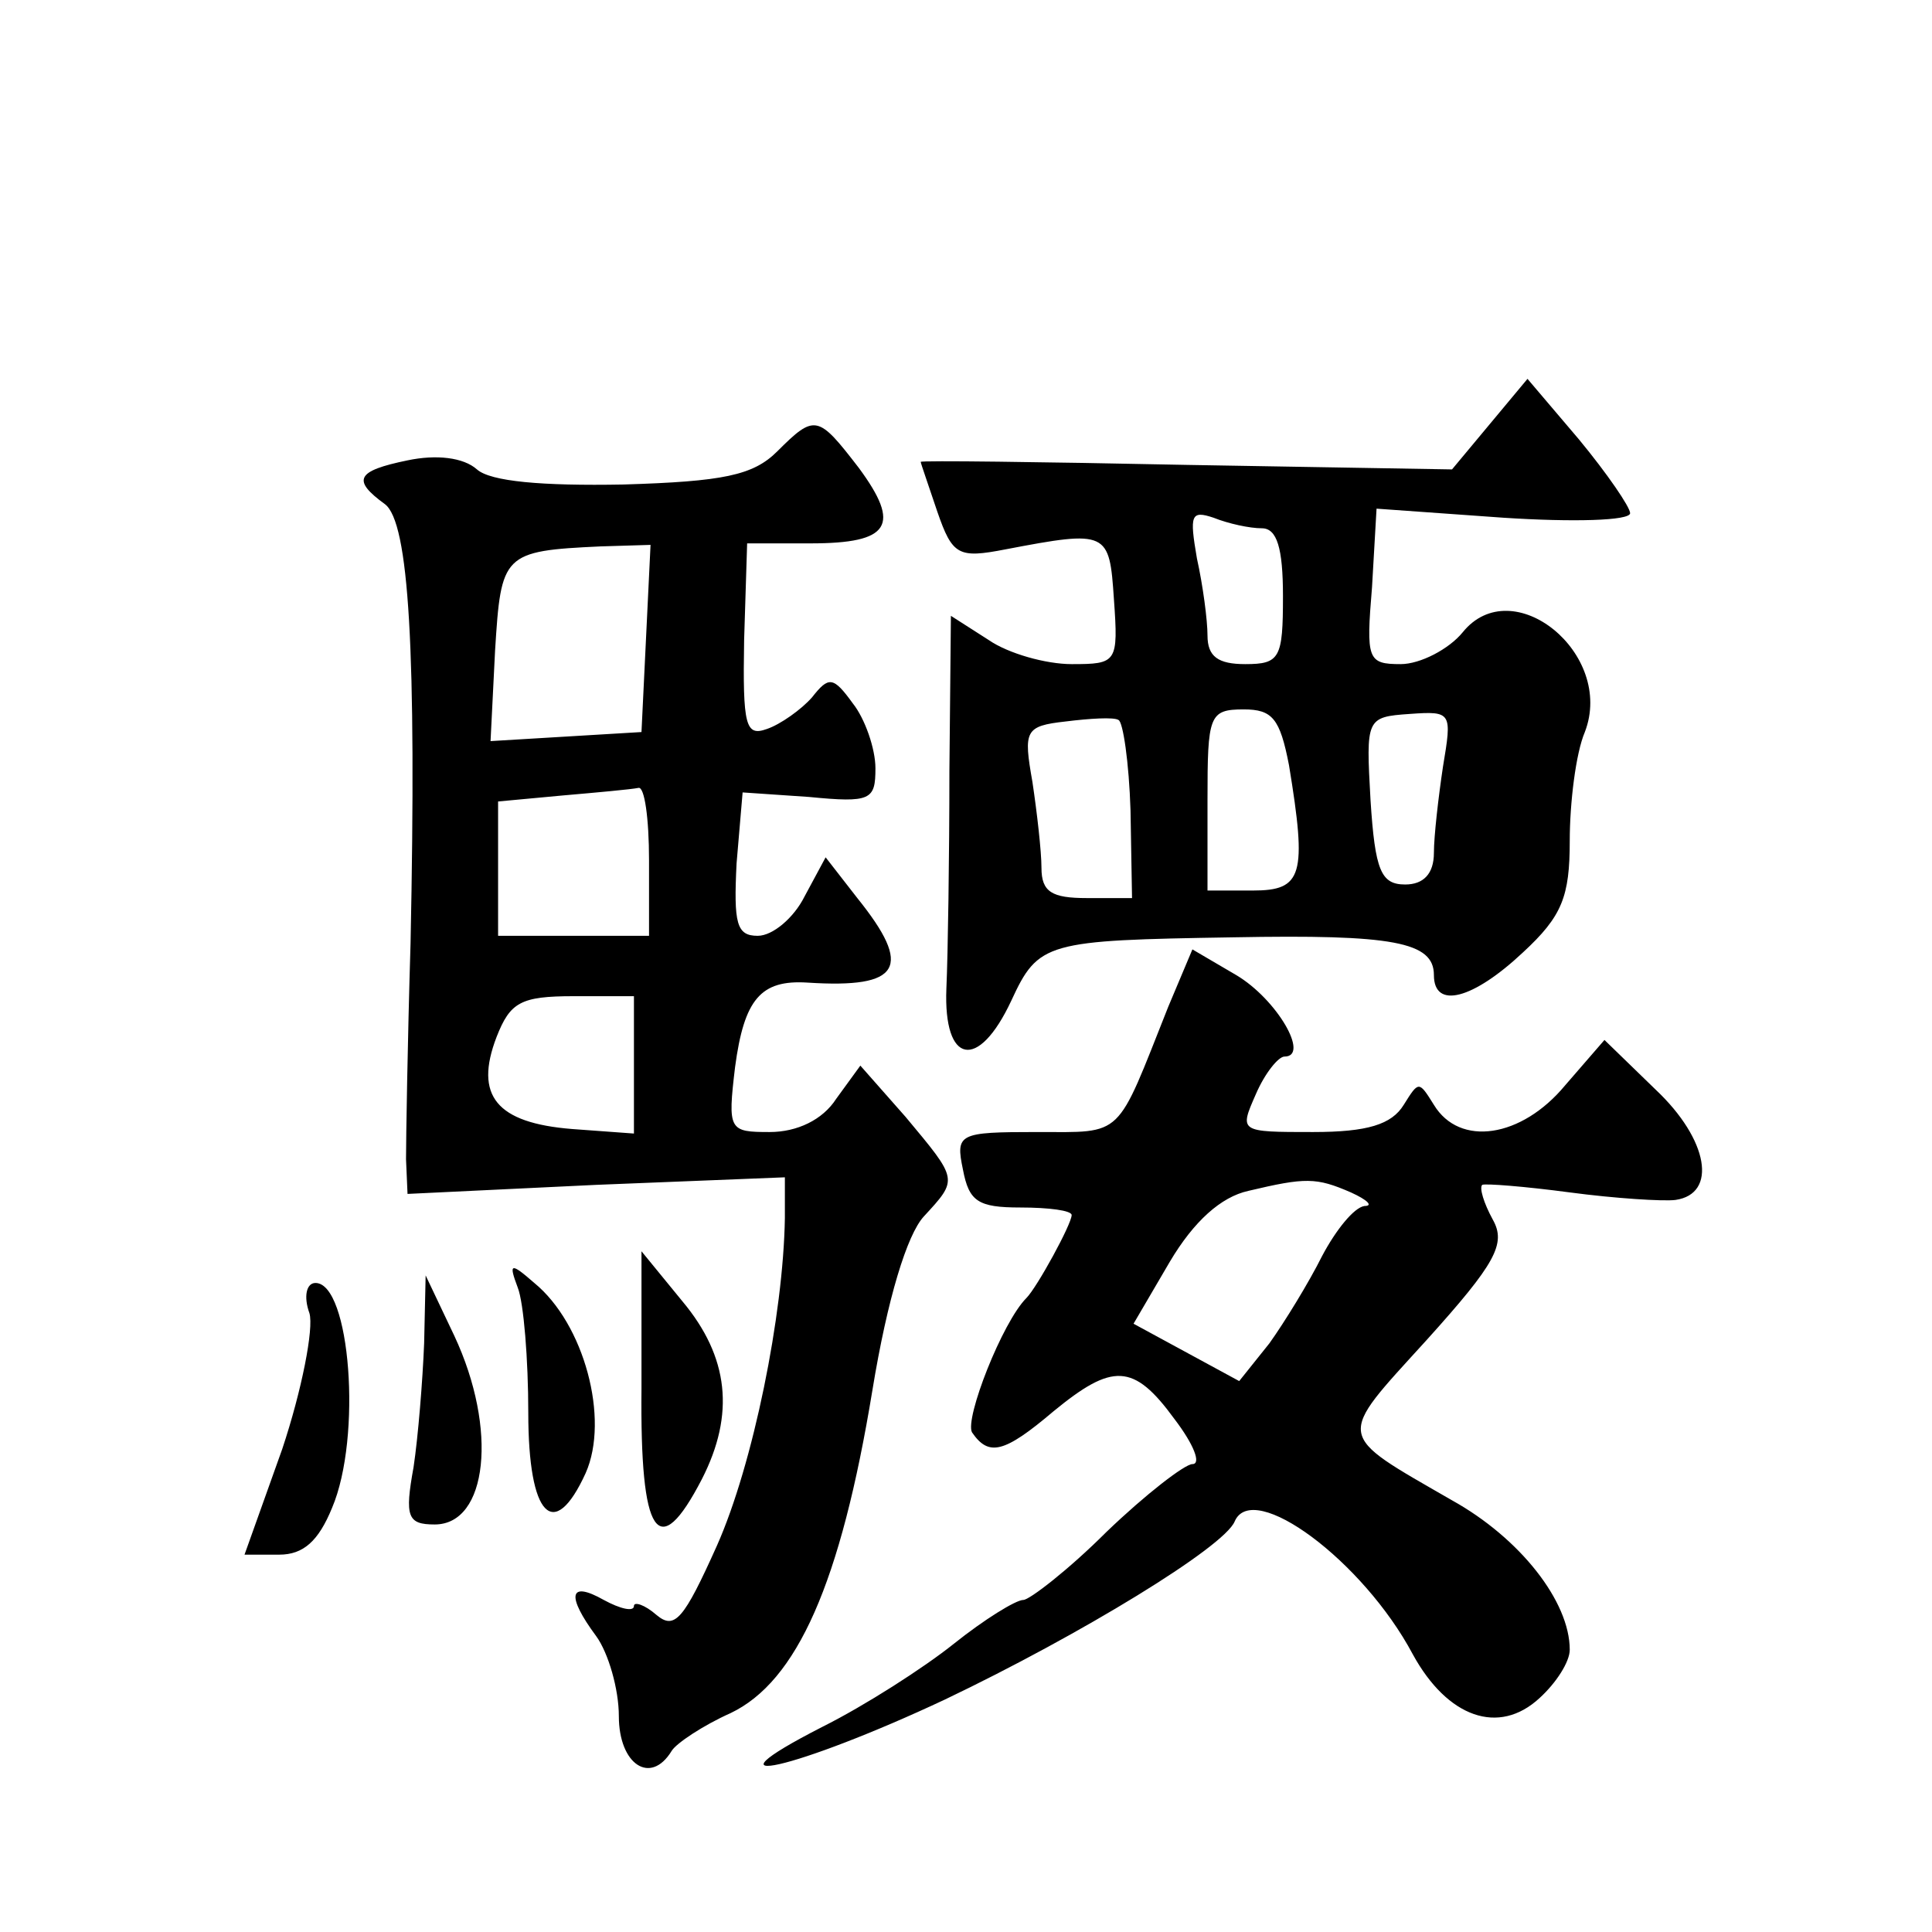 <?xml version="1.0" standalone="no"?>
<!DOCTYPE svg PUBLIC "-//W3C//DTD SVG 20010904//EN"
 "http://www.w3.org/TR/2001/REC-SVG-20010904/DTD/svg10.dtd">
<svg version="1.0" xmlns="http://www.w3.org/2000/svg"
 width="128pt" height="128pt" viewBox="0 0 128 128"
 preserveAspectRatio="xMidYMid meet">
<g transform="translate(0,128) scale(0.1,-0.1)"
fill="#0" stroke="none">
<path d="M987 999 l-25 -30 -176 3 c-97 2 -176 3 -176 2 0 -1 5 -15 11 -33 10 -29
14 -31 45 -25 68 13 69 12 72 -33 3 -42 2 -43 -28 -43 -17 0 -42 7 -55 16 l-25
16 -1 -103 c0 -57 -1 -122 -2 -144 -2 -50 21 -55 43 -8 18 39 23 40 147 42 106
2 133 -3 133 -25 0 -23 26 -16 59 15 26 24 31 37 31 74 0 25 4 58 10 72 20 52 -48
107 -81 66 -9 -11 -28 -21 -41 -21 -22 0 -23 3 -19 51 l3 52 84 -6 c46 -3 84 -2
84 3 0 4 -15 26 -34 49 l-34 40 -25 -30z m-151 -69 c10 0 14 -13 14 -45 0 -41 -2
-45 -25 -45 -18 0 -25 5 -25 19 0 10 -3 33 -7 51 -5 29 -4 32 11 27 10 -4 24 -7
32 -7z m-87 -187 l1 -58 -30 0 c-23 0 -30 4 -30 20 0 11 -3 37 -6 57 -6 34 -5 37
22 40 16 2 32 3 35 1 3 -1 7 -28 8 -60z m105 30 c12 -73 9 -83 -24 -83 l-30 0 0
60 c0 56 1 60 24 60 19 0 24 -6 30 -37z m102 -1 c-3 -20 -6 -46 -6 -57 0 -14 -7
-21 -19 -21 -16 0 -20 9 -23 56 -3 54 -3 55 26 57 28 2 28 1 22 -35z M515 981 c-16
-16 -36 -20 -102 -22 -54 -1 -88 2 -97 10 -9 8 -27 10 -46 6 -34 -7 -37 -13 -15
-29 16 -12 21 -97 17 -291 -2 -66 -3 -130 -3 -143 l1 -23 125 6 125 5 0 -27 c-1
-64 -21 -163 -45 -217 -22 -49 -28 -56 -40 -46 -8 7 -15 9 -15 6 0 -4 -9 -2 -20
4 -23 13 -25 3 -5 -24 8 -11 15 -35 15 -53 0 -32 21 -46 35 -23 3 5 21 17 39 25
44 21 73 86 94 214 10 61 23 103 34 115 23 25 23 24 -12 66 l-30 34 -16 -22 c-9
-14 -26 -22 -44 -22 -27 0 -28 1 -23 43 6 45 17 58 48 56 62 -4 70 10 33 56 l-21
27 -14 -26 c-7 -14 -21 -26 -31 -26 -14 0 -16 8 -14 48 l4 47 44 -3 c41 -4 44 -2
44 19 0 13 -7 33 -15 43 -13 18 -16 18 -27 4 -7 -8 -21 -18 -30 -21 -14 -5 -16
2 -15 59 l2 64 42 0 c53 0 60 12 32 50 -27 35 -29 36 -54 11z m-87 -124 l-3 -62
-50 -3 -50 -3 3 60 c4 64 5 66 70 69 l33 1 -3 -62z m2 -147 l0 -50 -50 0 -50 0
0 44 0 45 43 4 c23 2 45 4 50 5 4 1 7 -20 7 -48z m-10 -136 l0 -45 -41 3 c-50 4
-65 22 -50 61 9 23 16 27 51 27 l40 0 0 -46z M774 613 c-35 -88 -29 -83 -87 -83
-52 0 -54 -1 -49 -25 4 -21 10 -25 38 -25 19 0 34 -2 34 -5 0 -6 -23 -48 -30 -55
-16 -16 -41 -80 -36 -89 11 -16 21 -14 54 14 39 32 53 32 80 -5 13 -17 18 -30 12
-30 -5 0 -31 -20 -57 -45 -25 -25 -51 -45 -55 -45 -5 0 -26 -13 -46 -29 -20 -16
-59 -41 -87 -55 -86 -44 -17 -28 81 18 90 43 185 101 192 118 12 28 85 -26 118
-88 23 -42 57 -54 84 -29 11 10 20 24 20 32 0 32 -33 74 -78 99 -78 45 -77 40 -17
106 46 51 53 64 44 80 -6 11 -9 21 -7 23 2 1 28 -1 58 -5 30 -4 62 -6 70 -5 28
4 22 40 -13 73 l-34 33 -26 -30 c-29 -35 -70 -41 -87 -13 -10 16 -10 16 -20 0 -8
-13 -24 -18 -60 -18 -49 0 -49 0 -38 25 6 14 15 25 19 25 17 0 -5 38 -32 54 l-29
17 -16 -38z m121 -123 c11 -5 15 -9 9 -9 -7 -1 -19 -16 -28 -33 -9 -18 -25 -44
-35 -58 l-20 -25 -35 19 -35 19 24 41 c16 27 34 43 52 47 38 9 45 9 68 -1z M425
360 c-1 -98 11 -116 40 -60 22 43 18 81 -13 118 l-27 33 0 -91z M343 427 c4 -10
7 -48 7 -83 0 -69 17 -86 38 -40 16 36 -1 99 -34 126 -16 14 -17 13 -11 -3z M205
410 c3 -10 -5 -51 -18 -90 l-25 -70 23 0 c16 0 26 9 35 31 20 47 12 149 -11 149
-6 0 -8 -9 -4 -20z M281 390 c-1 -25 -4 -62 -7 -82 -6 -33 -4 -38 14 -38 35 0 42
63 13 125 l-19 40 -1 -45z"/>
</g>
</svg>
